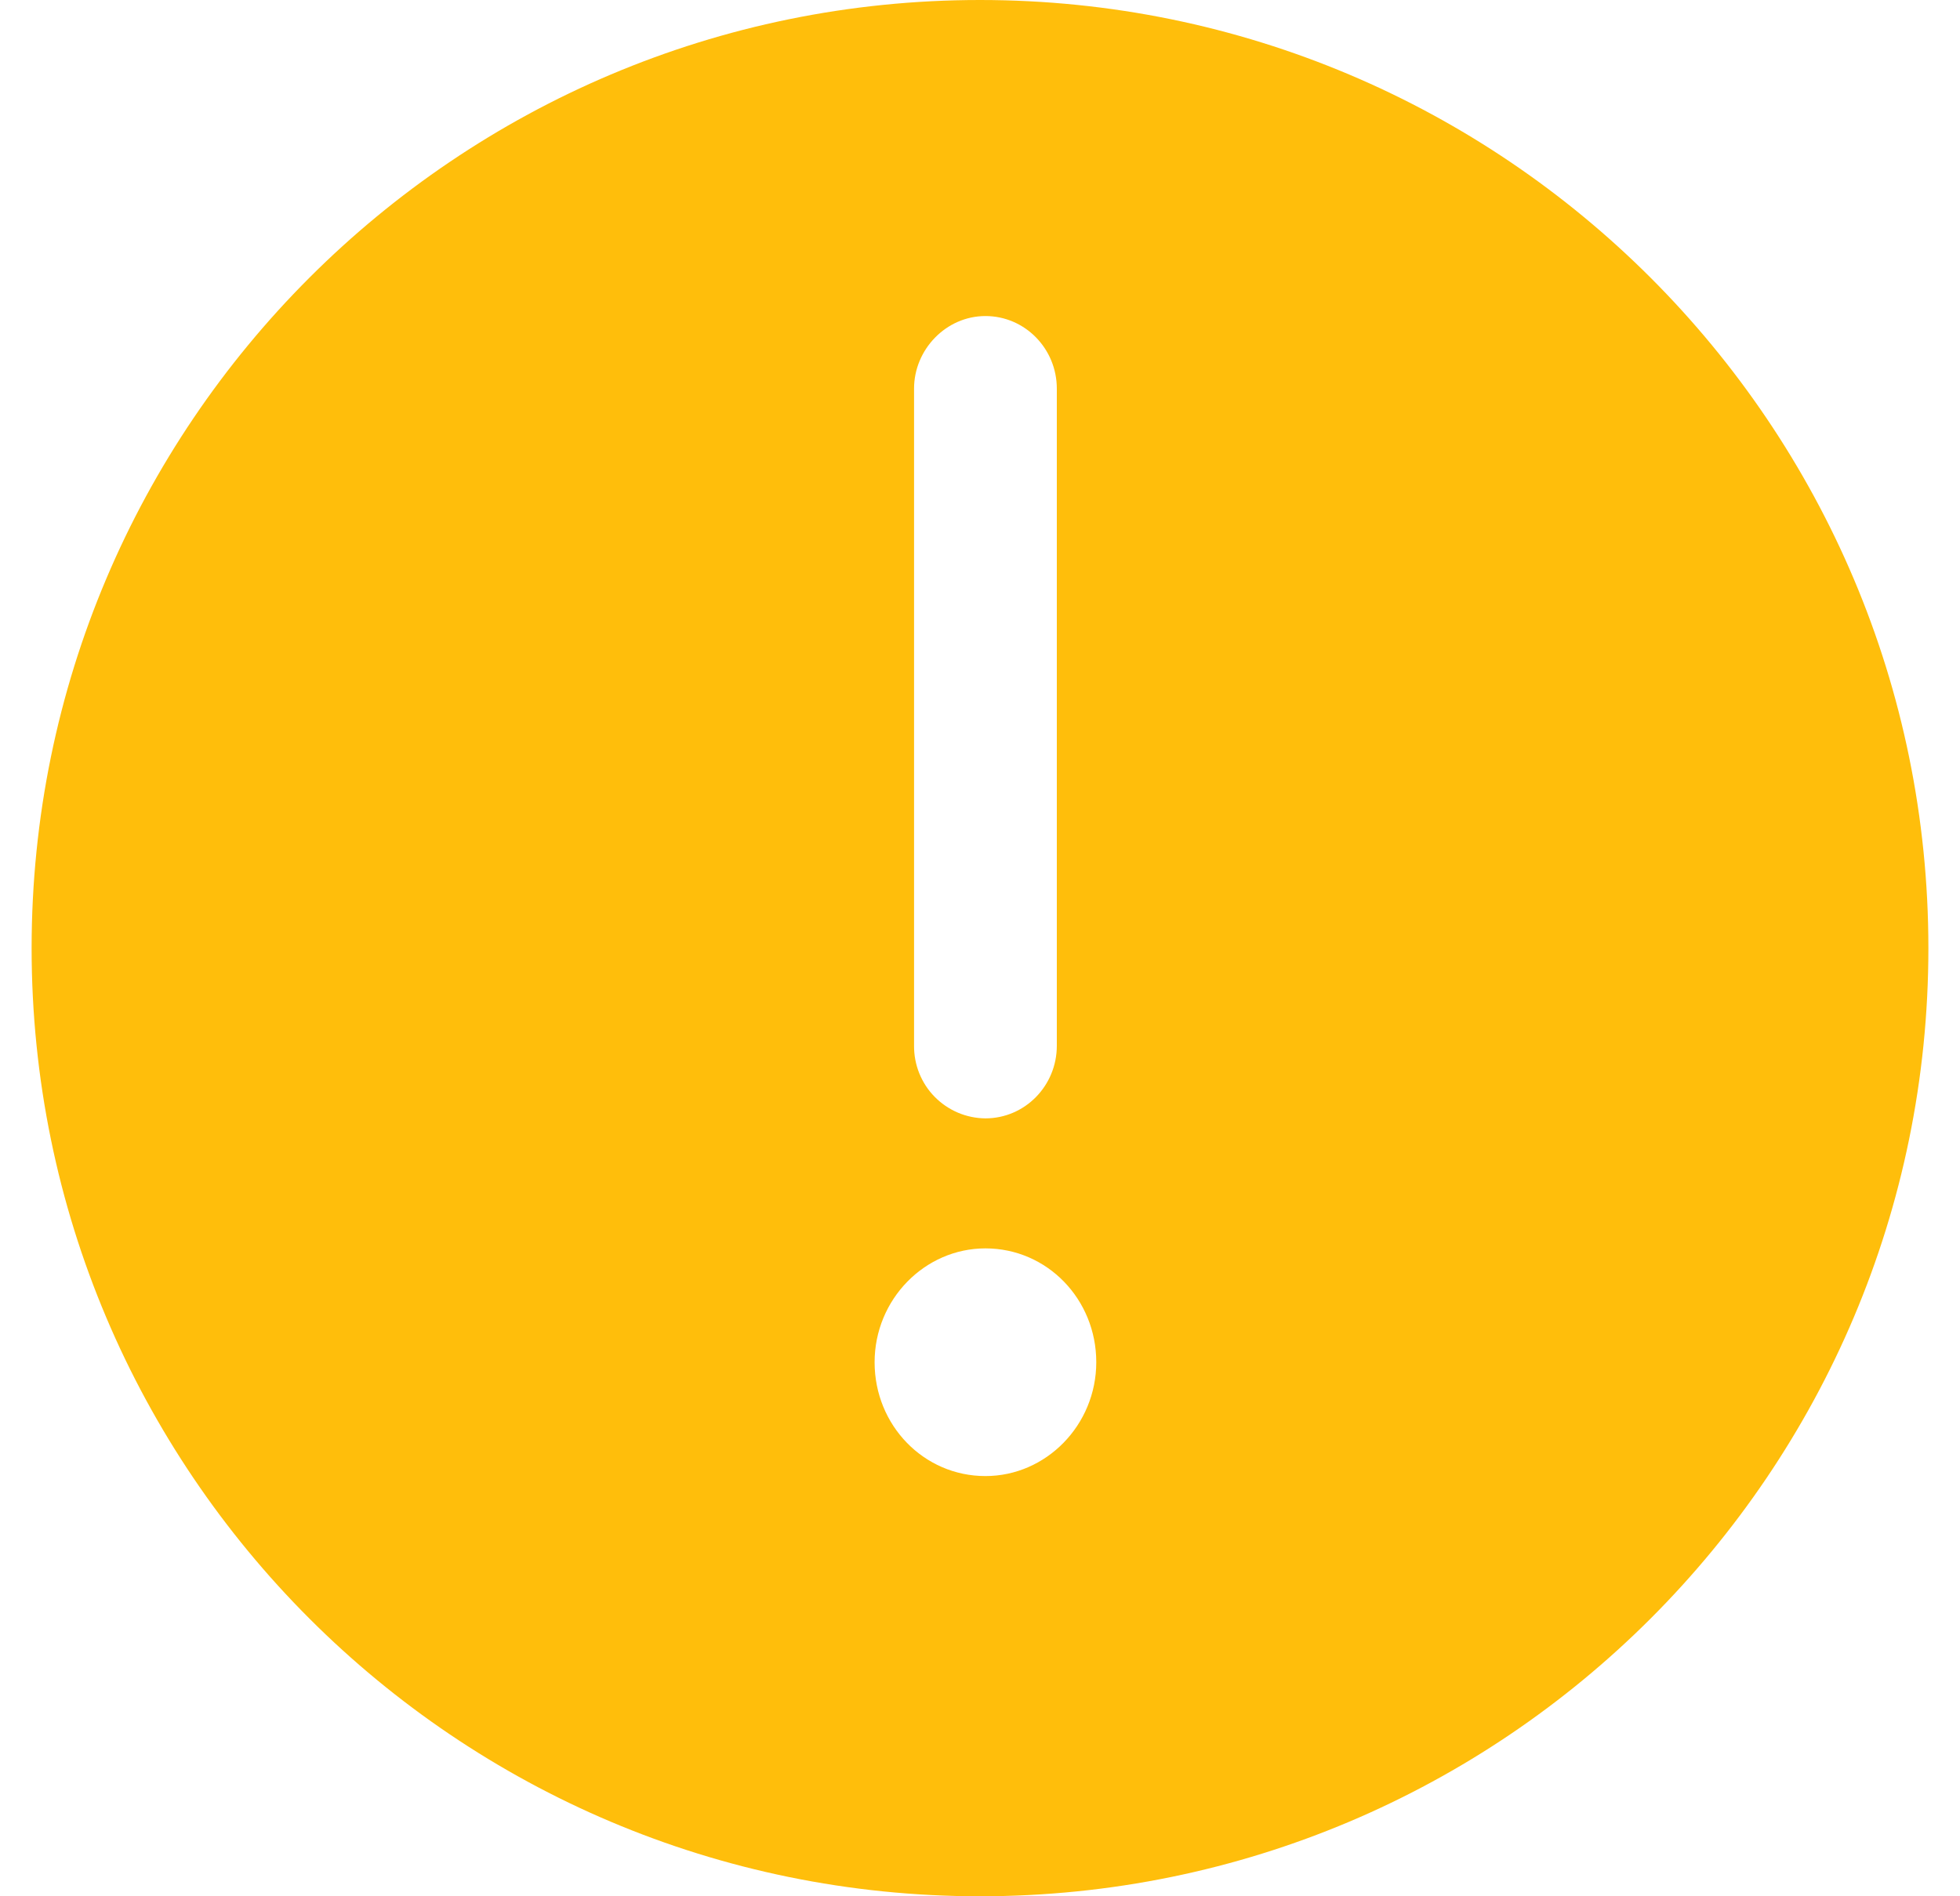 <svg width="31" height="30" viewBox="0 0 31 30" fill="none" xmlns="http://www.w3.org/2000/svg">
<path fill-rule="evenodd" clip-rule="evenodd" d="M15.5 30C23.784 30 30.5 23.284 30.5 15C30.5 6.716 23.784 0 15.5 0C7.216 0 0.5 6.716 0.5 15C0.5 23.284 7.216 30 15.5 30ZM16.715 6.149C16.715 5.515 16.21 5 15.586 5C14.962 5 14.457 5.531 14.457 6.148V16.544C14.456 16.693 14.484 16.842 14.54 16.981C14.596 17.119 14.678 17.246 14.783 17.352C14.888 17.459 15.013 17.544 15.151 17.603C15.288 17.661 15.436 17.692 15.586 17.693C16.21 17.693 16.715 17.178 16.715 16.544V6.149ZM13.833 21.552C13.833 22.547 14.609 23.352 15.586 23.352C16.546 23.352 17.339 22.545 17.339 21.55C17.339 20.556 16.563 19.75 15.586 19.75C14.626 19.75 13.833 20.557 13.833 21.552Z" fill="#FFBE0B"/>
</svg>
